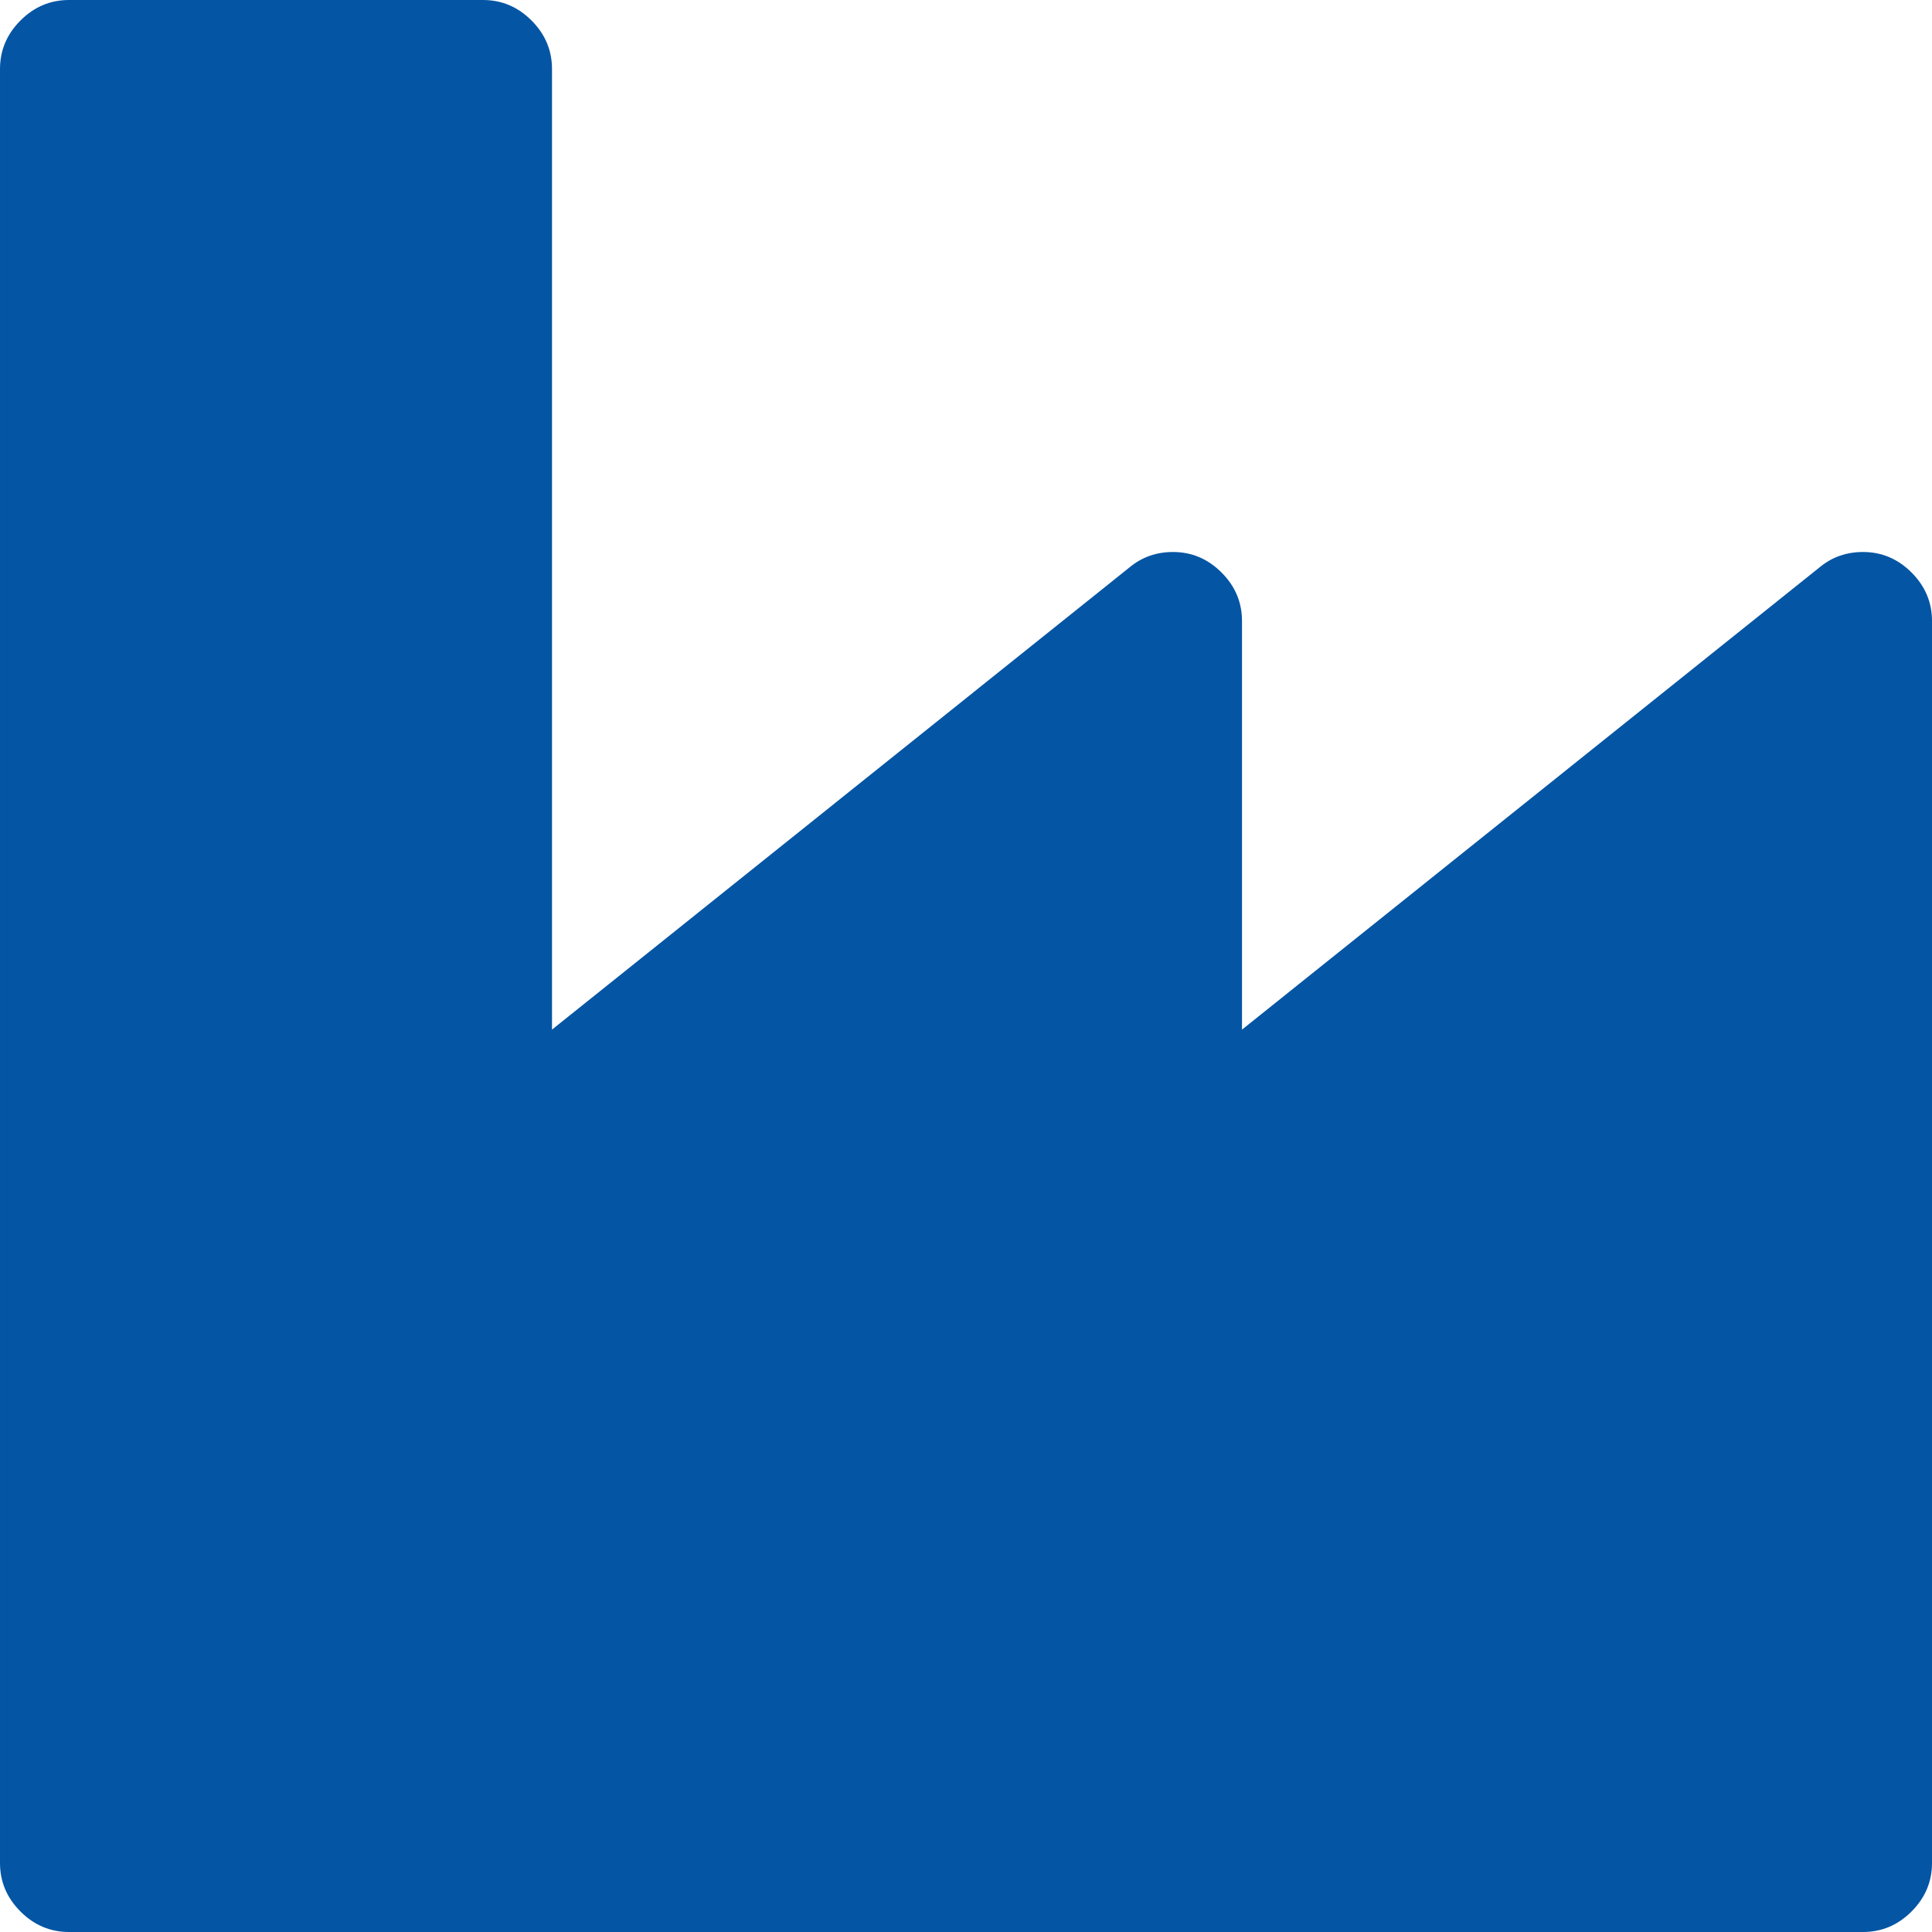 <svg xmlns='http://www.w3.org/2000/svg' viewBox='0 0 1792 1792' id='1363935080' class='svg u_1363935080' data-icon-name='fa-industry' alt='Manufacturing' style=' color: rgba(4, 85, 164, 1); fill: rgba(4, 85, 164, 1);
'><path fill='inherit' d='M448 0q26 0 45 19t19 45v891l536-429q17-14 40-14 26 0 45 19t19 45v379l536-429q17-14 40-14 26 0 45 19t19 45v1152q0 26-19 45t-45 19h-1664q-26 0-45-19t-19-45v-1664q0-26 19-45t45-19h384z'></path></svg>